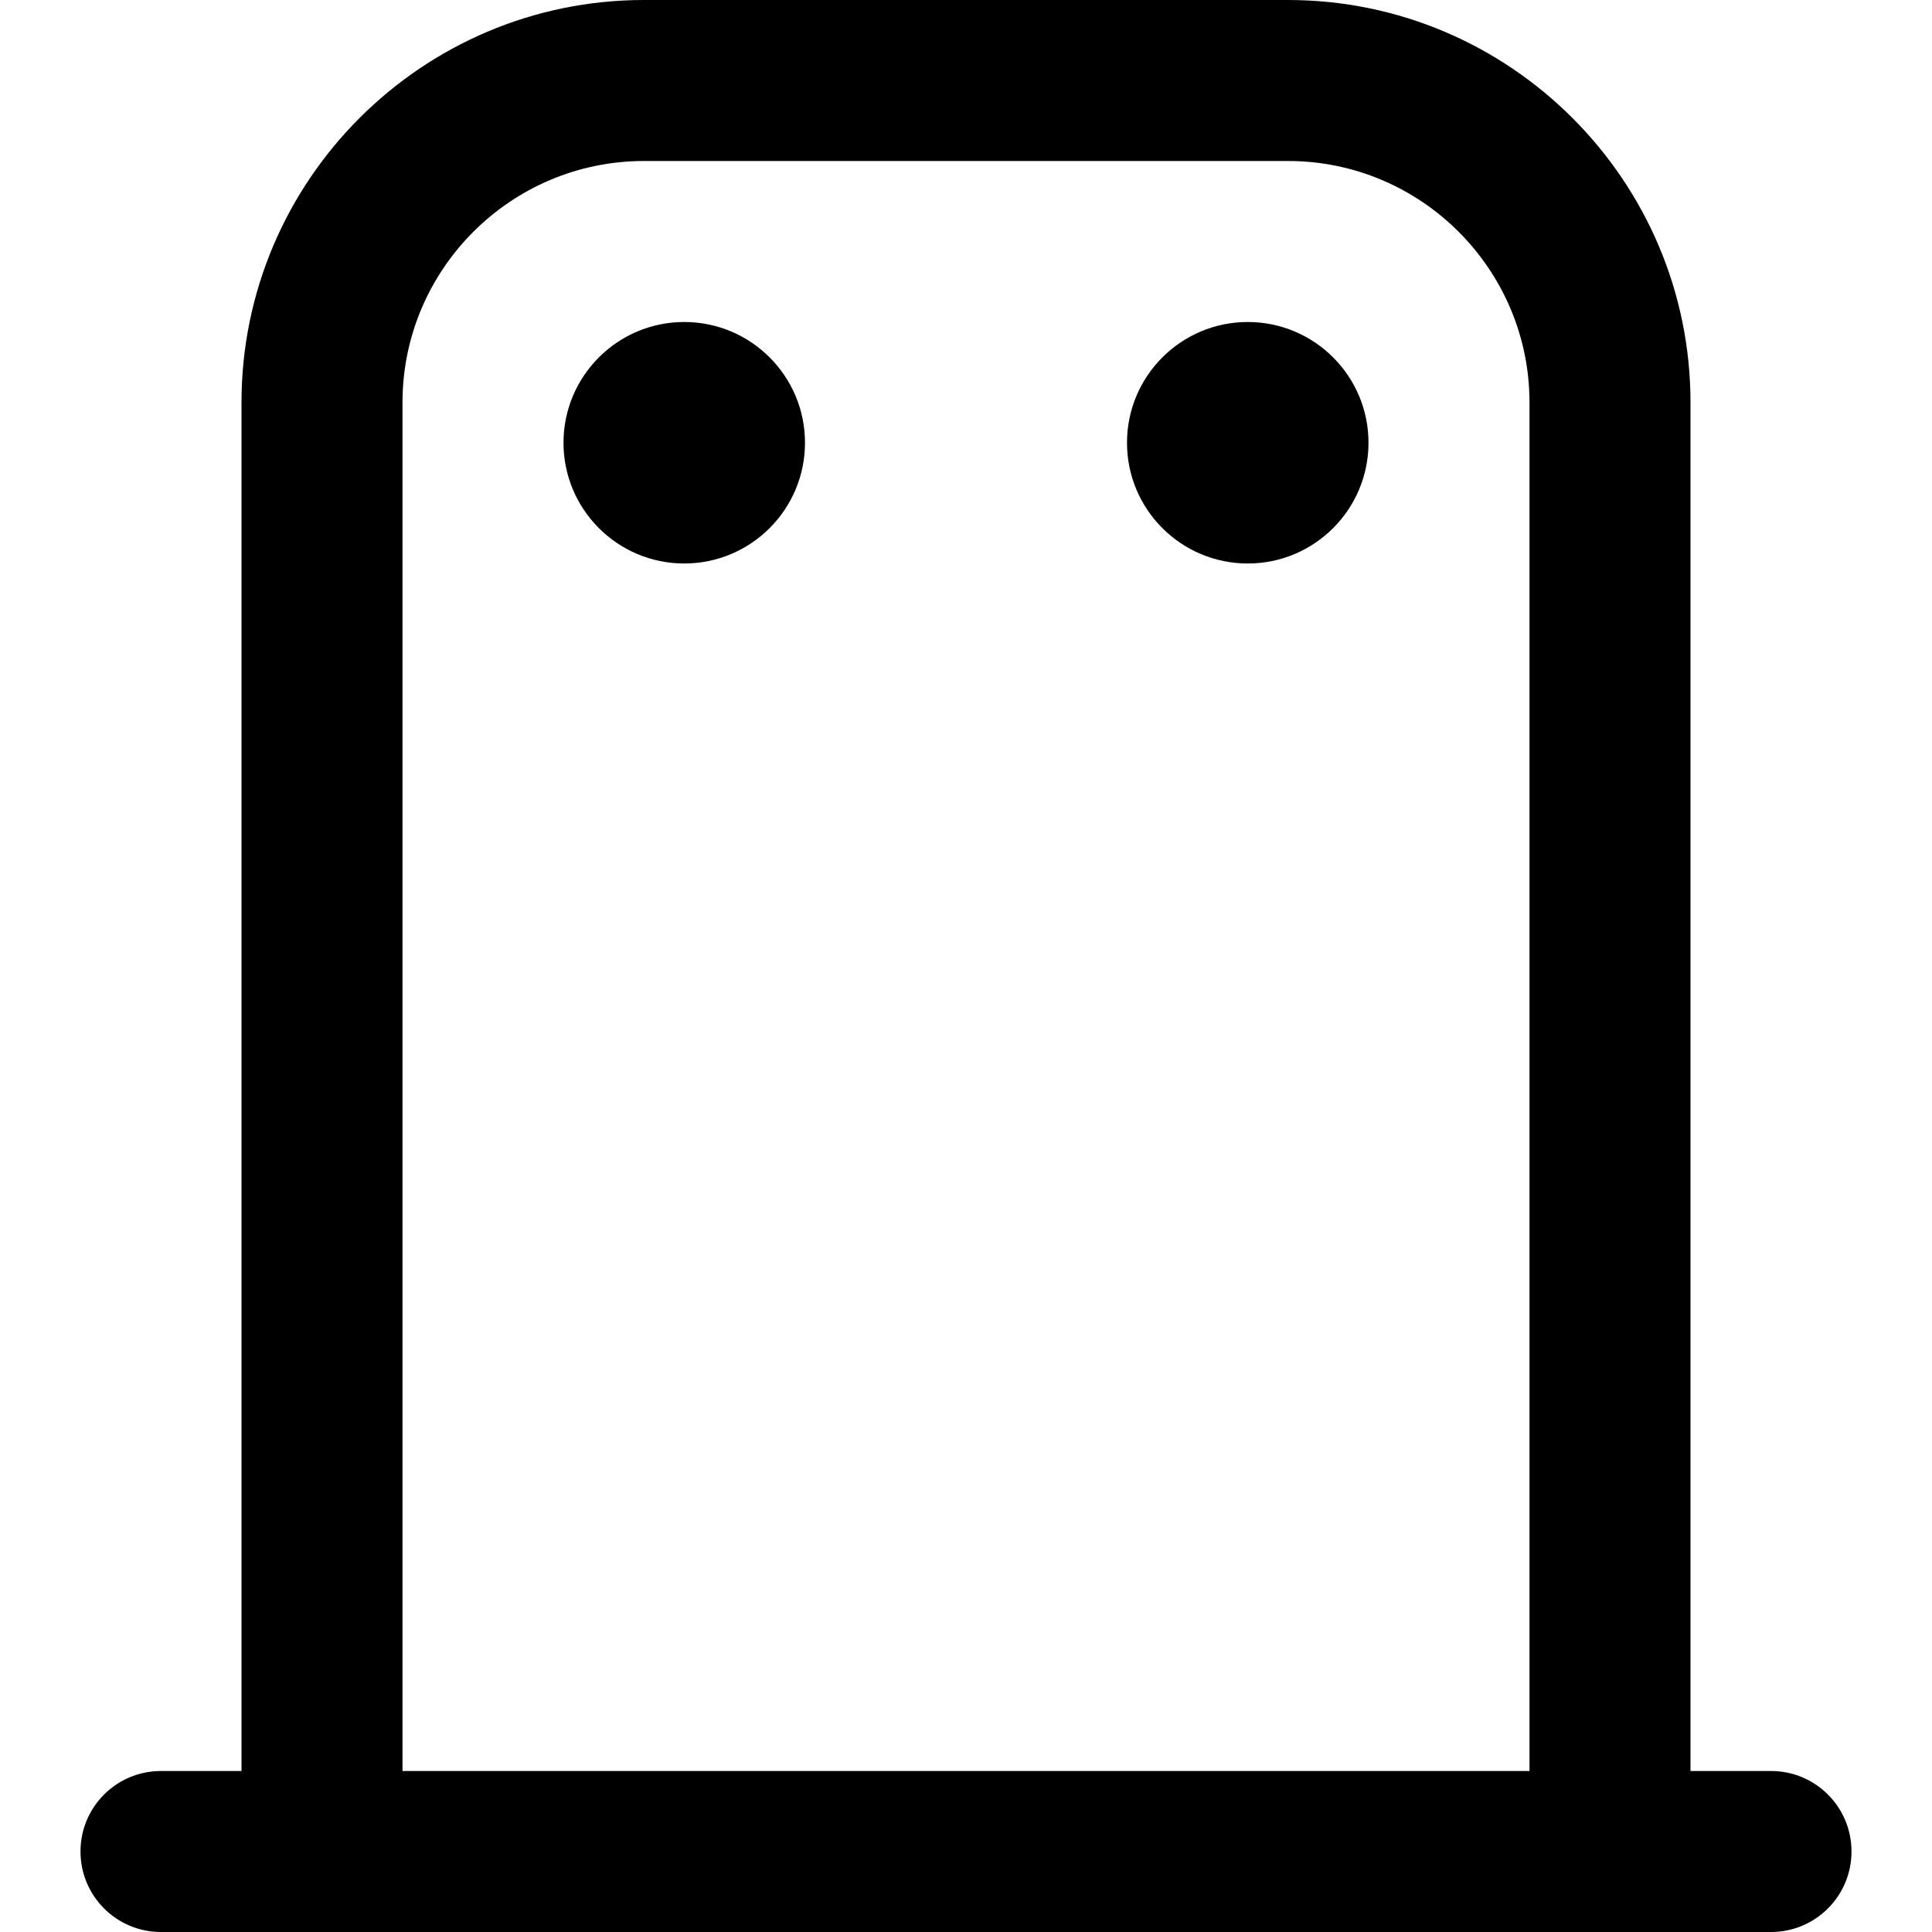 <?xml version="1.0" encoding="UTF-8"?>
<svg xmlns="http://www.w3.org/2000/svg" id="Layer_1" data-name="Layer 1" viewBox="0 0 24 24">
  <path d="m22,22h-1V5c0-2.757-2.243-5-5-5h-8C5.243,0,3,2.243,3,5v17h-1c-.553,0-1,.447-1,1s.447,1,1,1h20c.553,0,1-.447,1-1s-.447-1-1-1ZM5,5c0-1.654,1.346-3,3-3h8c1.654,0,3,1.346,3,3v17H5V5Zm5,.5c0,.828-.672,1.5-1.5,1.5s-1.5-.672-1.5-1.5.672-1.5,1.5-1.5,1.5.672,1.5,1.5Zm7,0c0,.828-.672,1.5-1.5,1.5s-1.5-.672-1.5-1.5.672-1.5,1.5-1.5,1.5.672,1.5,1.5Z"/>
</svg>
